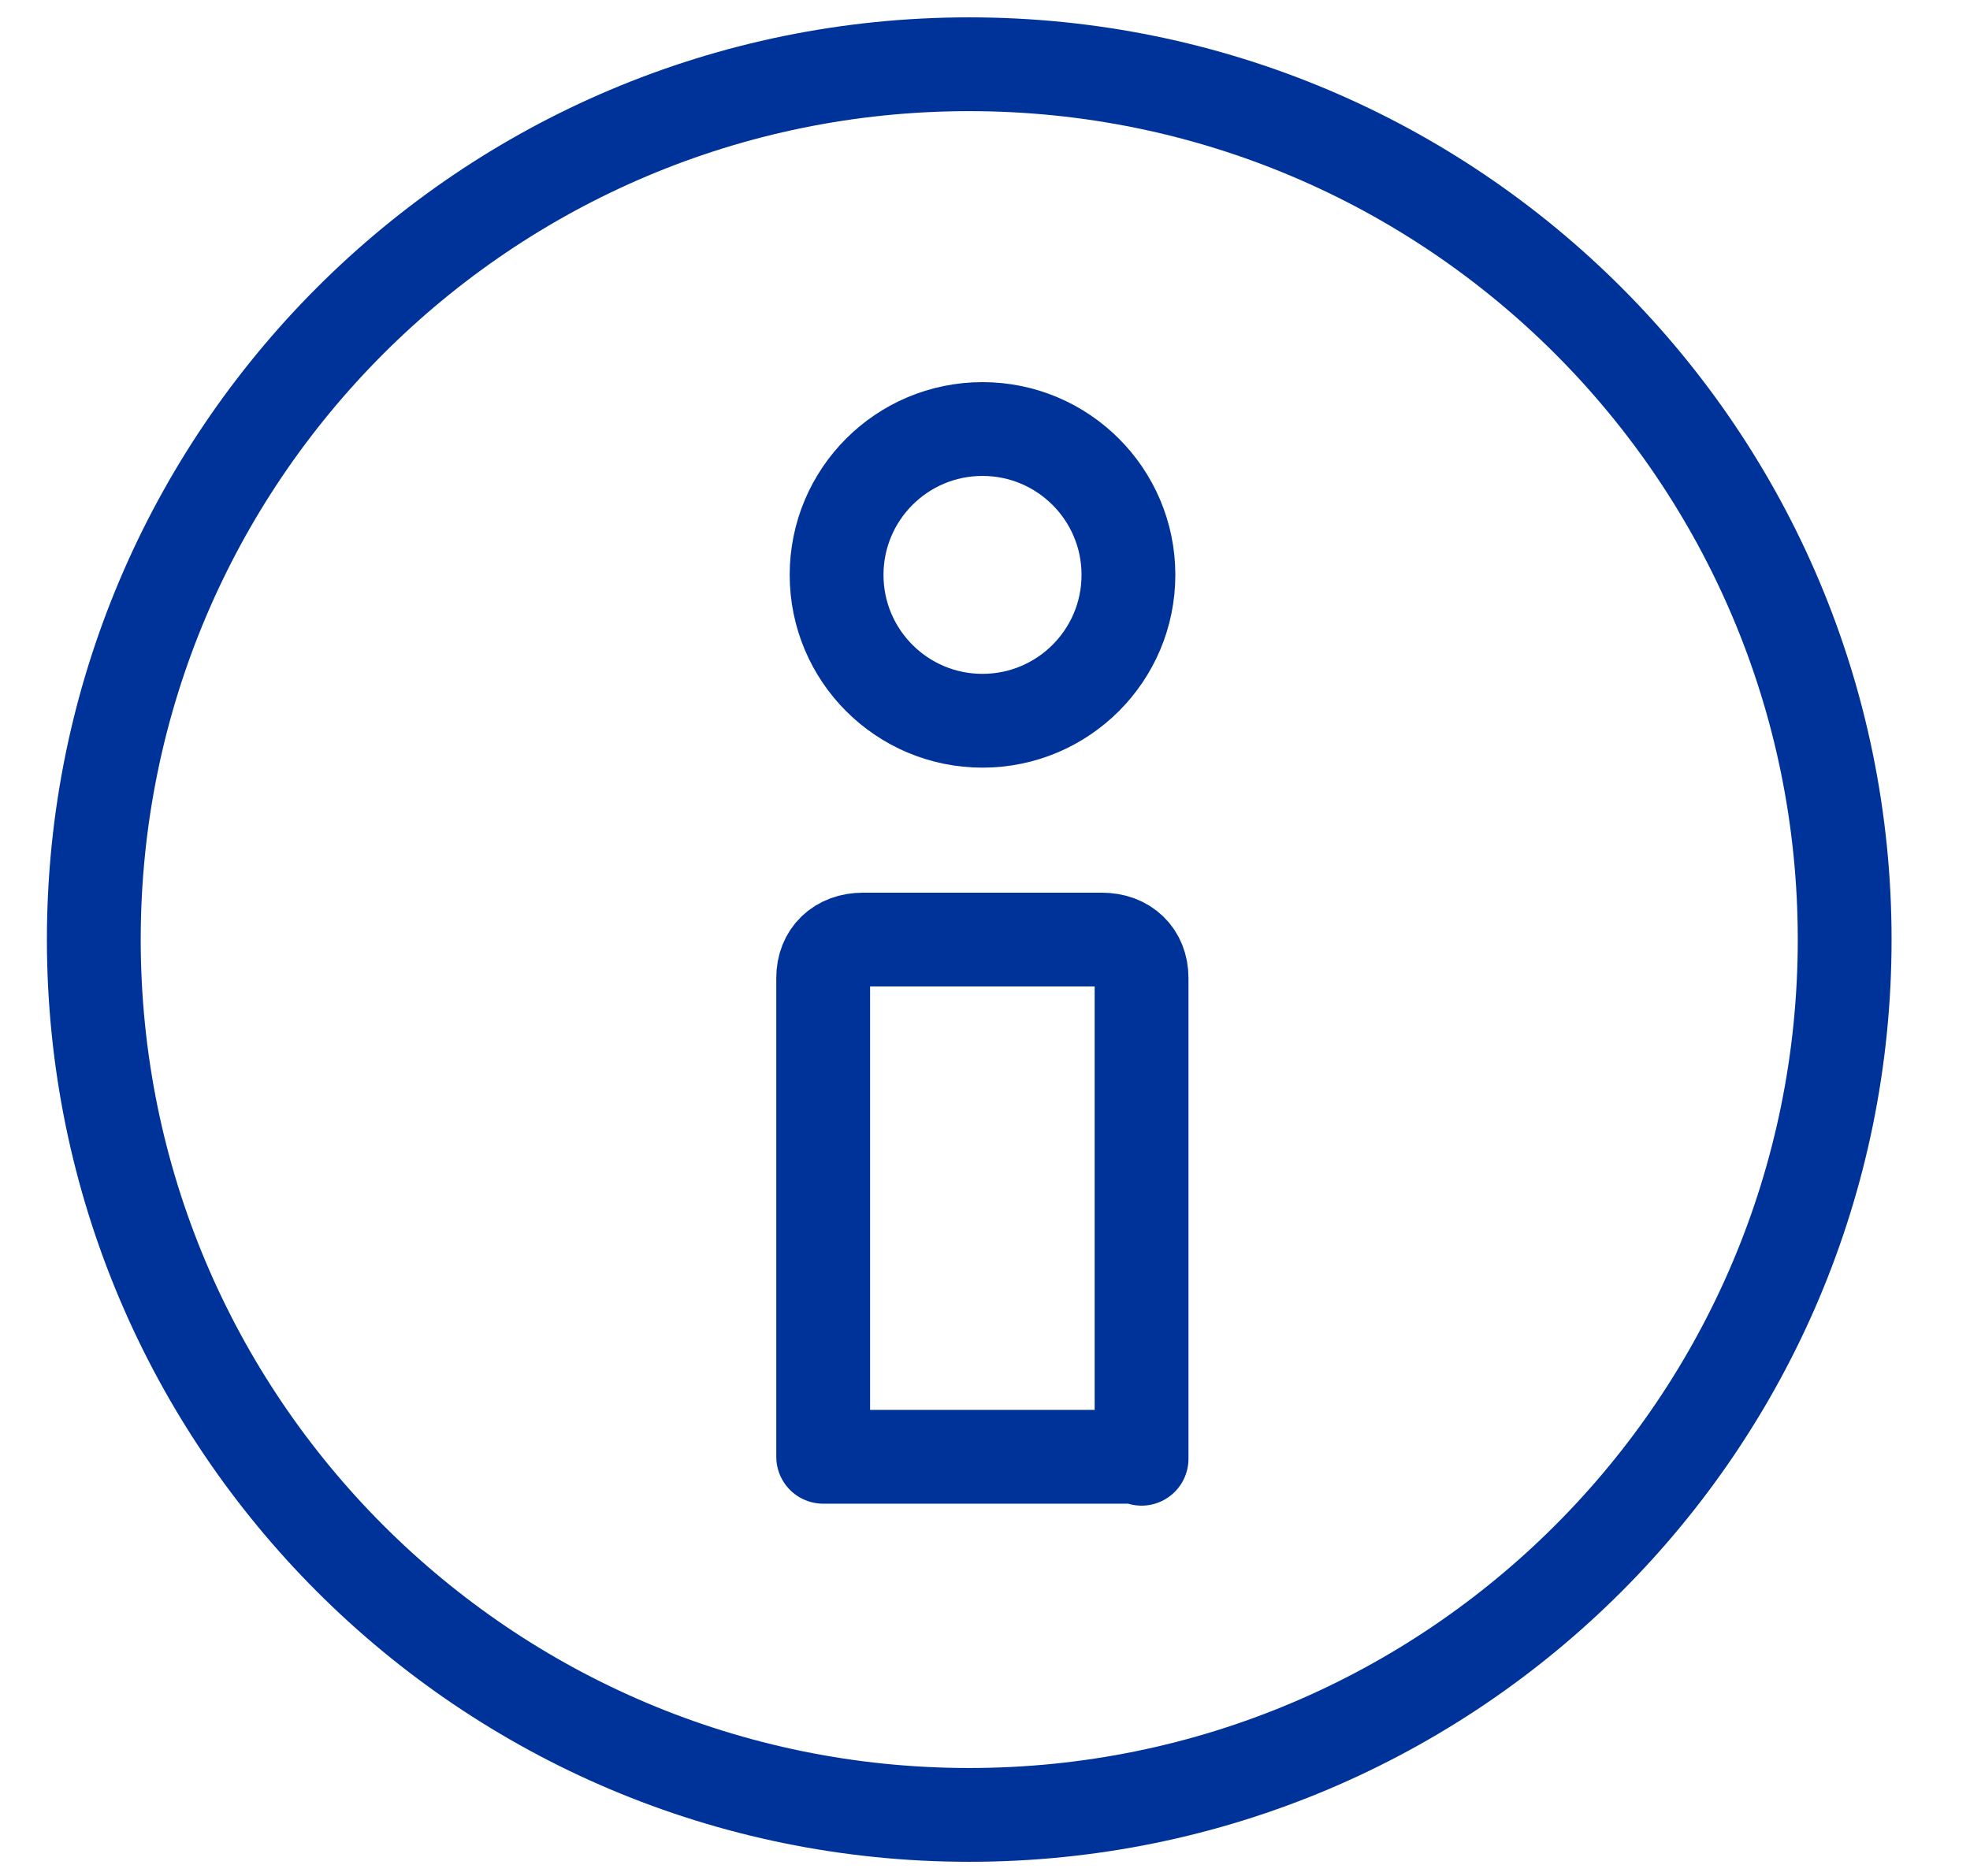 <svg width="21" height="20" viewBox="0 0 21 20" fill="none" xmlns="http://www.w3.org/2000/svg">
<path d="M10.473 7.684C11.332 7.684 12.029 6.988 12.029 6.129C12.029 5.27 11.332 4.574 10.473 4.574C9.614 4.574 8.918 5.27 8.918 6.129C8.918 6.988 9.614 7.684 10.473 7.684Z" stroke="#003399" stroke-miterlimit="10" stroke-linecap="round" stroke-linejoin="round"/>
<path d="M10.332 19.349C15.486 19.349 19.664 15.171 19.664 10.017C19.664 4.863 15.486 0.685 10.332 0.685C5.178 0.685 1 4.863 1 10.017C1 15.171 5.178 19.349 10.332 19.349Z" stroke="#003399" stroke-miterlimit="10" stroke-linecap="round" stroke-linejoin="round"/>
<path d="M12.169 15.552V10.426C12.169 10.181 11.999 10.017 11.745 10.017H9.2C8.945 10.017 8.775 10.181 8.775 10.426V15.531H12.169" stroke="#003399" stroke-miterlimit="10" stroke-linecap="round" stroke-linejoin="round"/>
</svg>
